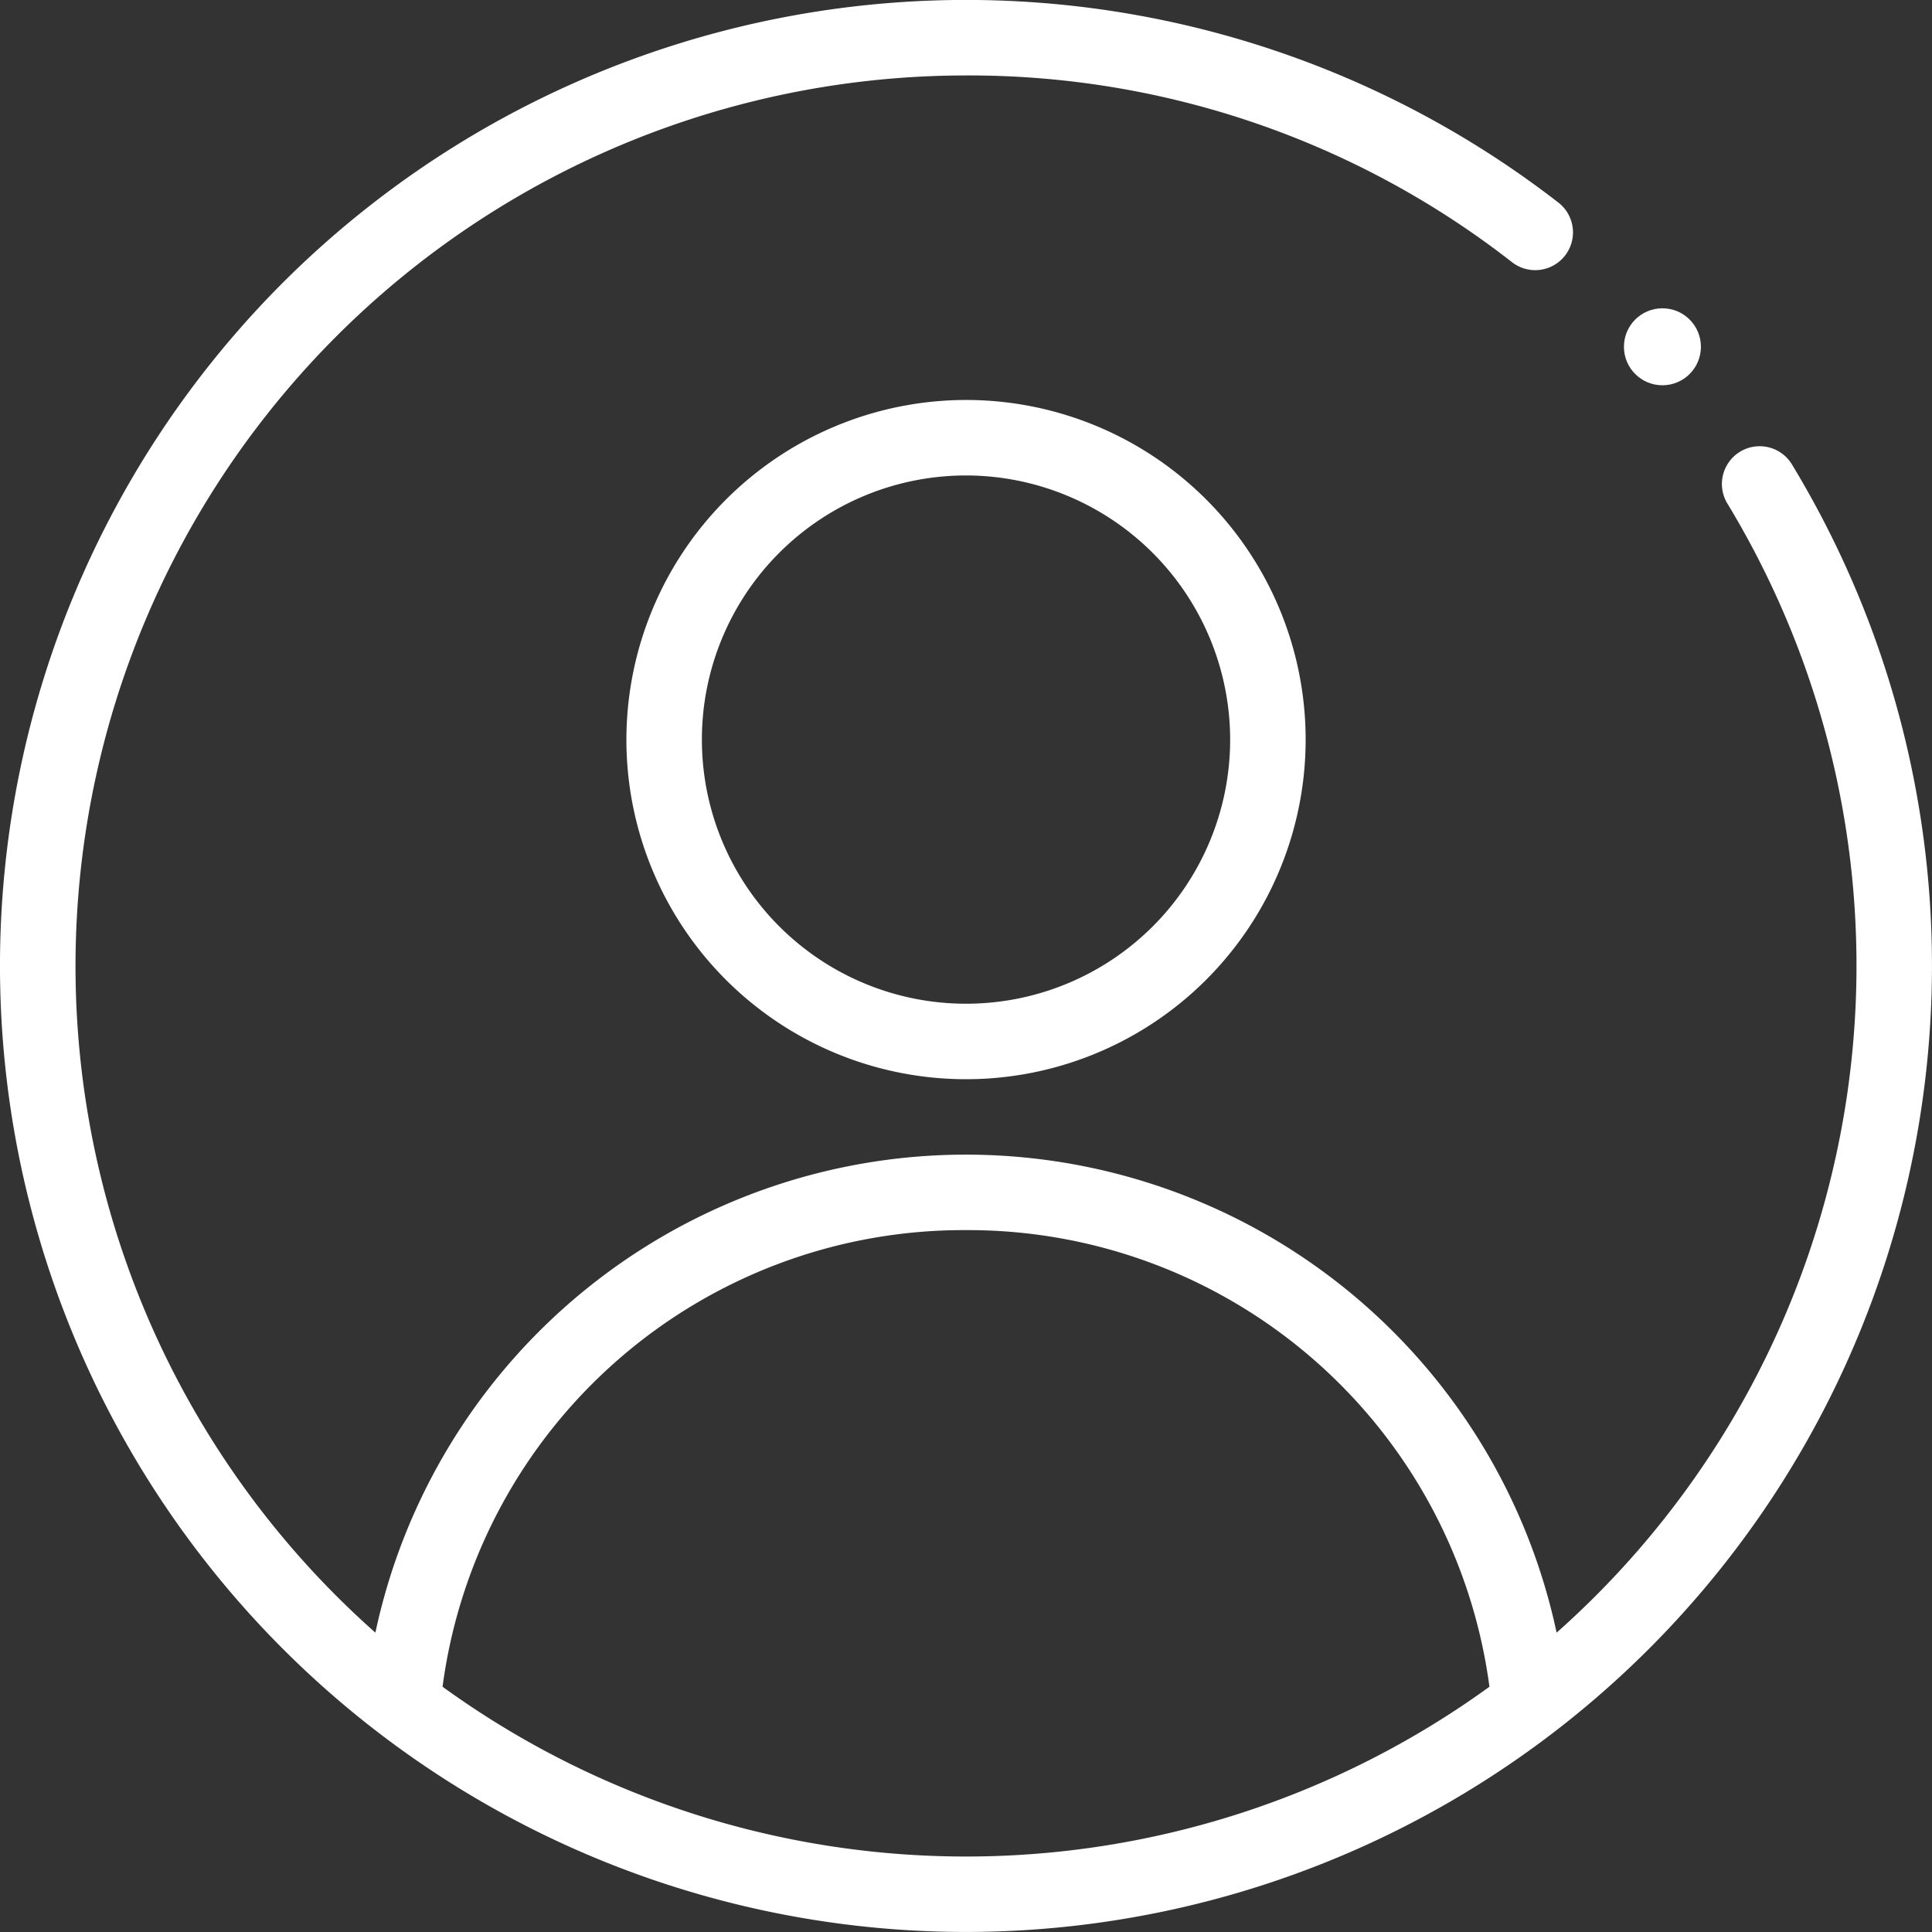 <svg id="_002-user" data-name="002-user" xmlns="http://www.w3.org/2000/svg" width="51.801" height="51.801" viewBox="0 0 51.801 51.801">
  <rect x="0" y="0" width="51.801" height="51.801" fill="#333333" stroke="none"/>
  <path id="Path_1390" data-name="Path 1390" d="M166,115.106A9.106,9.106,0,1,0,175.106,106,9.116,9.116,0,0,0,166,115.106Zm16.188,0a7.082,7.082,0,1,1-7.082-7.082A7.09,7.09,0,0,1,182.188,115.106Z" transform="translate(-149.205 -95.276)" fill="#fff"/>
  <circle id="Ellipse_23" data-name="Ellipse 23" cx="1.032" cy="1.032" r="1.032" transform="translate(43.541 8.266)" fill="#fff"/>
  <path id="Path_1391" data-name="Path 1391" d="M25.9,51.8A25.913,25.913,0,0,0,48.054,12.466a1.012,1.012,0,1,0-1.73,1.05,23.907,23.907,0,0,1-4.588,30.259,16.191,16.191,0,0,0-31.671,0A23.881,23.881,0,0,1,25.9,2.023,23.653,23.653,0,0,1,40.542,7.031a1.012,1.012,0,0,0,1.241-1.6,25.925,25.925,0,0,0-34.2,2.149A25.906,25.906,0,0,0,25.9,51.8Zm0-18.818A14.1,14.1,0,0,1,39.935,45.225a23.91,23.91,0,0,1-28.069,0A14.094,14.094,0,0,1,25.9,32.982Z" fill="#fff"/>
</svg>
